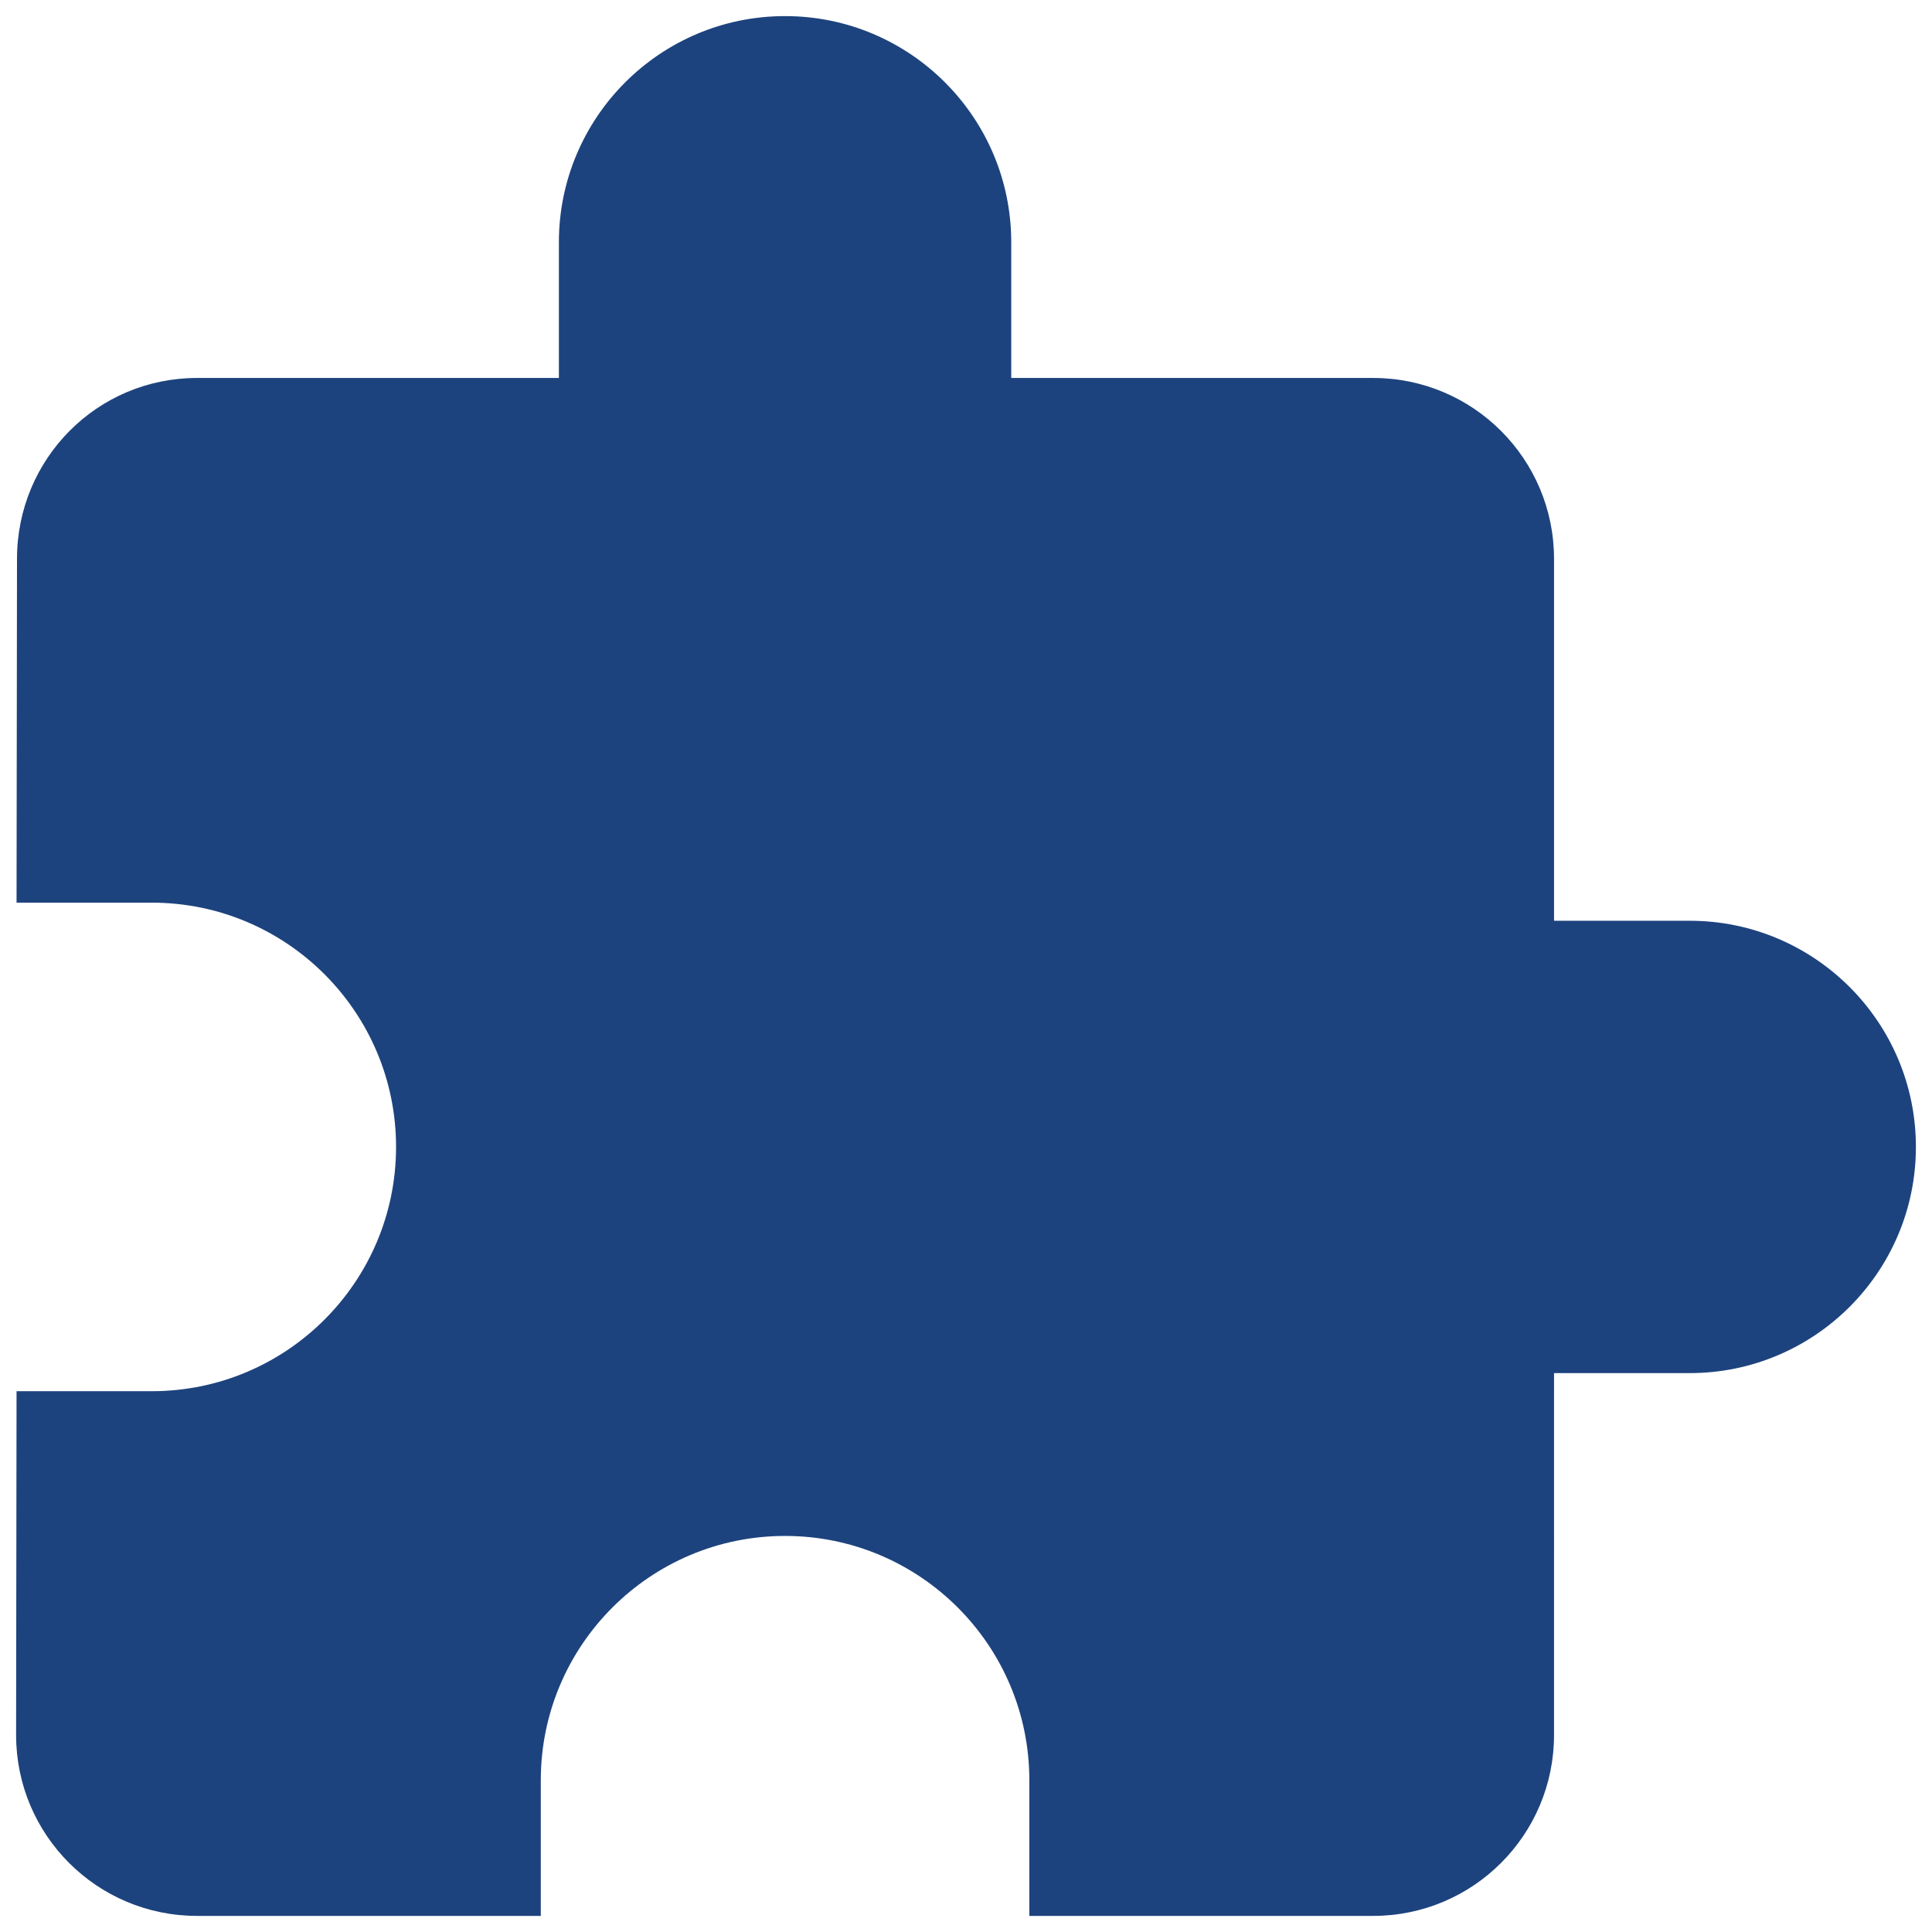 <?xml version="1.0" encoding="utf-8"?>
<!-- Generator: Adobe Illustrator 19.0.0, SVG Export Plug-In . SVG Version: 6.00 Build 0)  -->
<svg version="1.1" id="Layer_1" xmlns="http://www.w3.org/2000/svg" xmlns:xlink="http://www.w3.org/1999/xlink" x="0px" y="0px"
	 width="60px" height="60px" viewBox="0 0 60 60" enable-background="new 0 0 60 60" xml:space="preserve">
<g>
	<g>
		<path id="XMLID_1_" fill="#1D437E" d="M52.476,28.595h-4.214V17.357c0-3.104-2.514-5.619-5.619-5.619H31.405V7.524
			c0-3.877-3.147-7.024-7.024-7.024s-7.024,3.147-7.024,7.024v4.214H6.119c-3.104,0-5.591,2.514-5.591,5.619L0.514,28.033h4.2
			c4.186,0,7.586,3.399,7.586,7.586s-3.399,7.586-7.586,7.586h-4.2L0.5,53.881c0,3.105,2.514,5.619,5.619,5.619h10.676v-4.214
			c0-4.186,3.399-7.586,7.586-7.586s7.586,3.399,7.586,7.586V59.5h10.676c3.104,0,5.619-2.514,5.619-5.619V42.643h4.214
			c3.877,0,7.024-3.147,7.024-7.024S56.353,28.595,52.476,28.595z"/>
	</g>
</g>
</svg>
